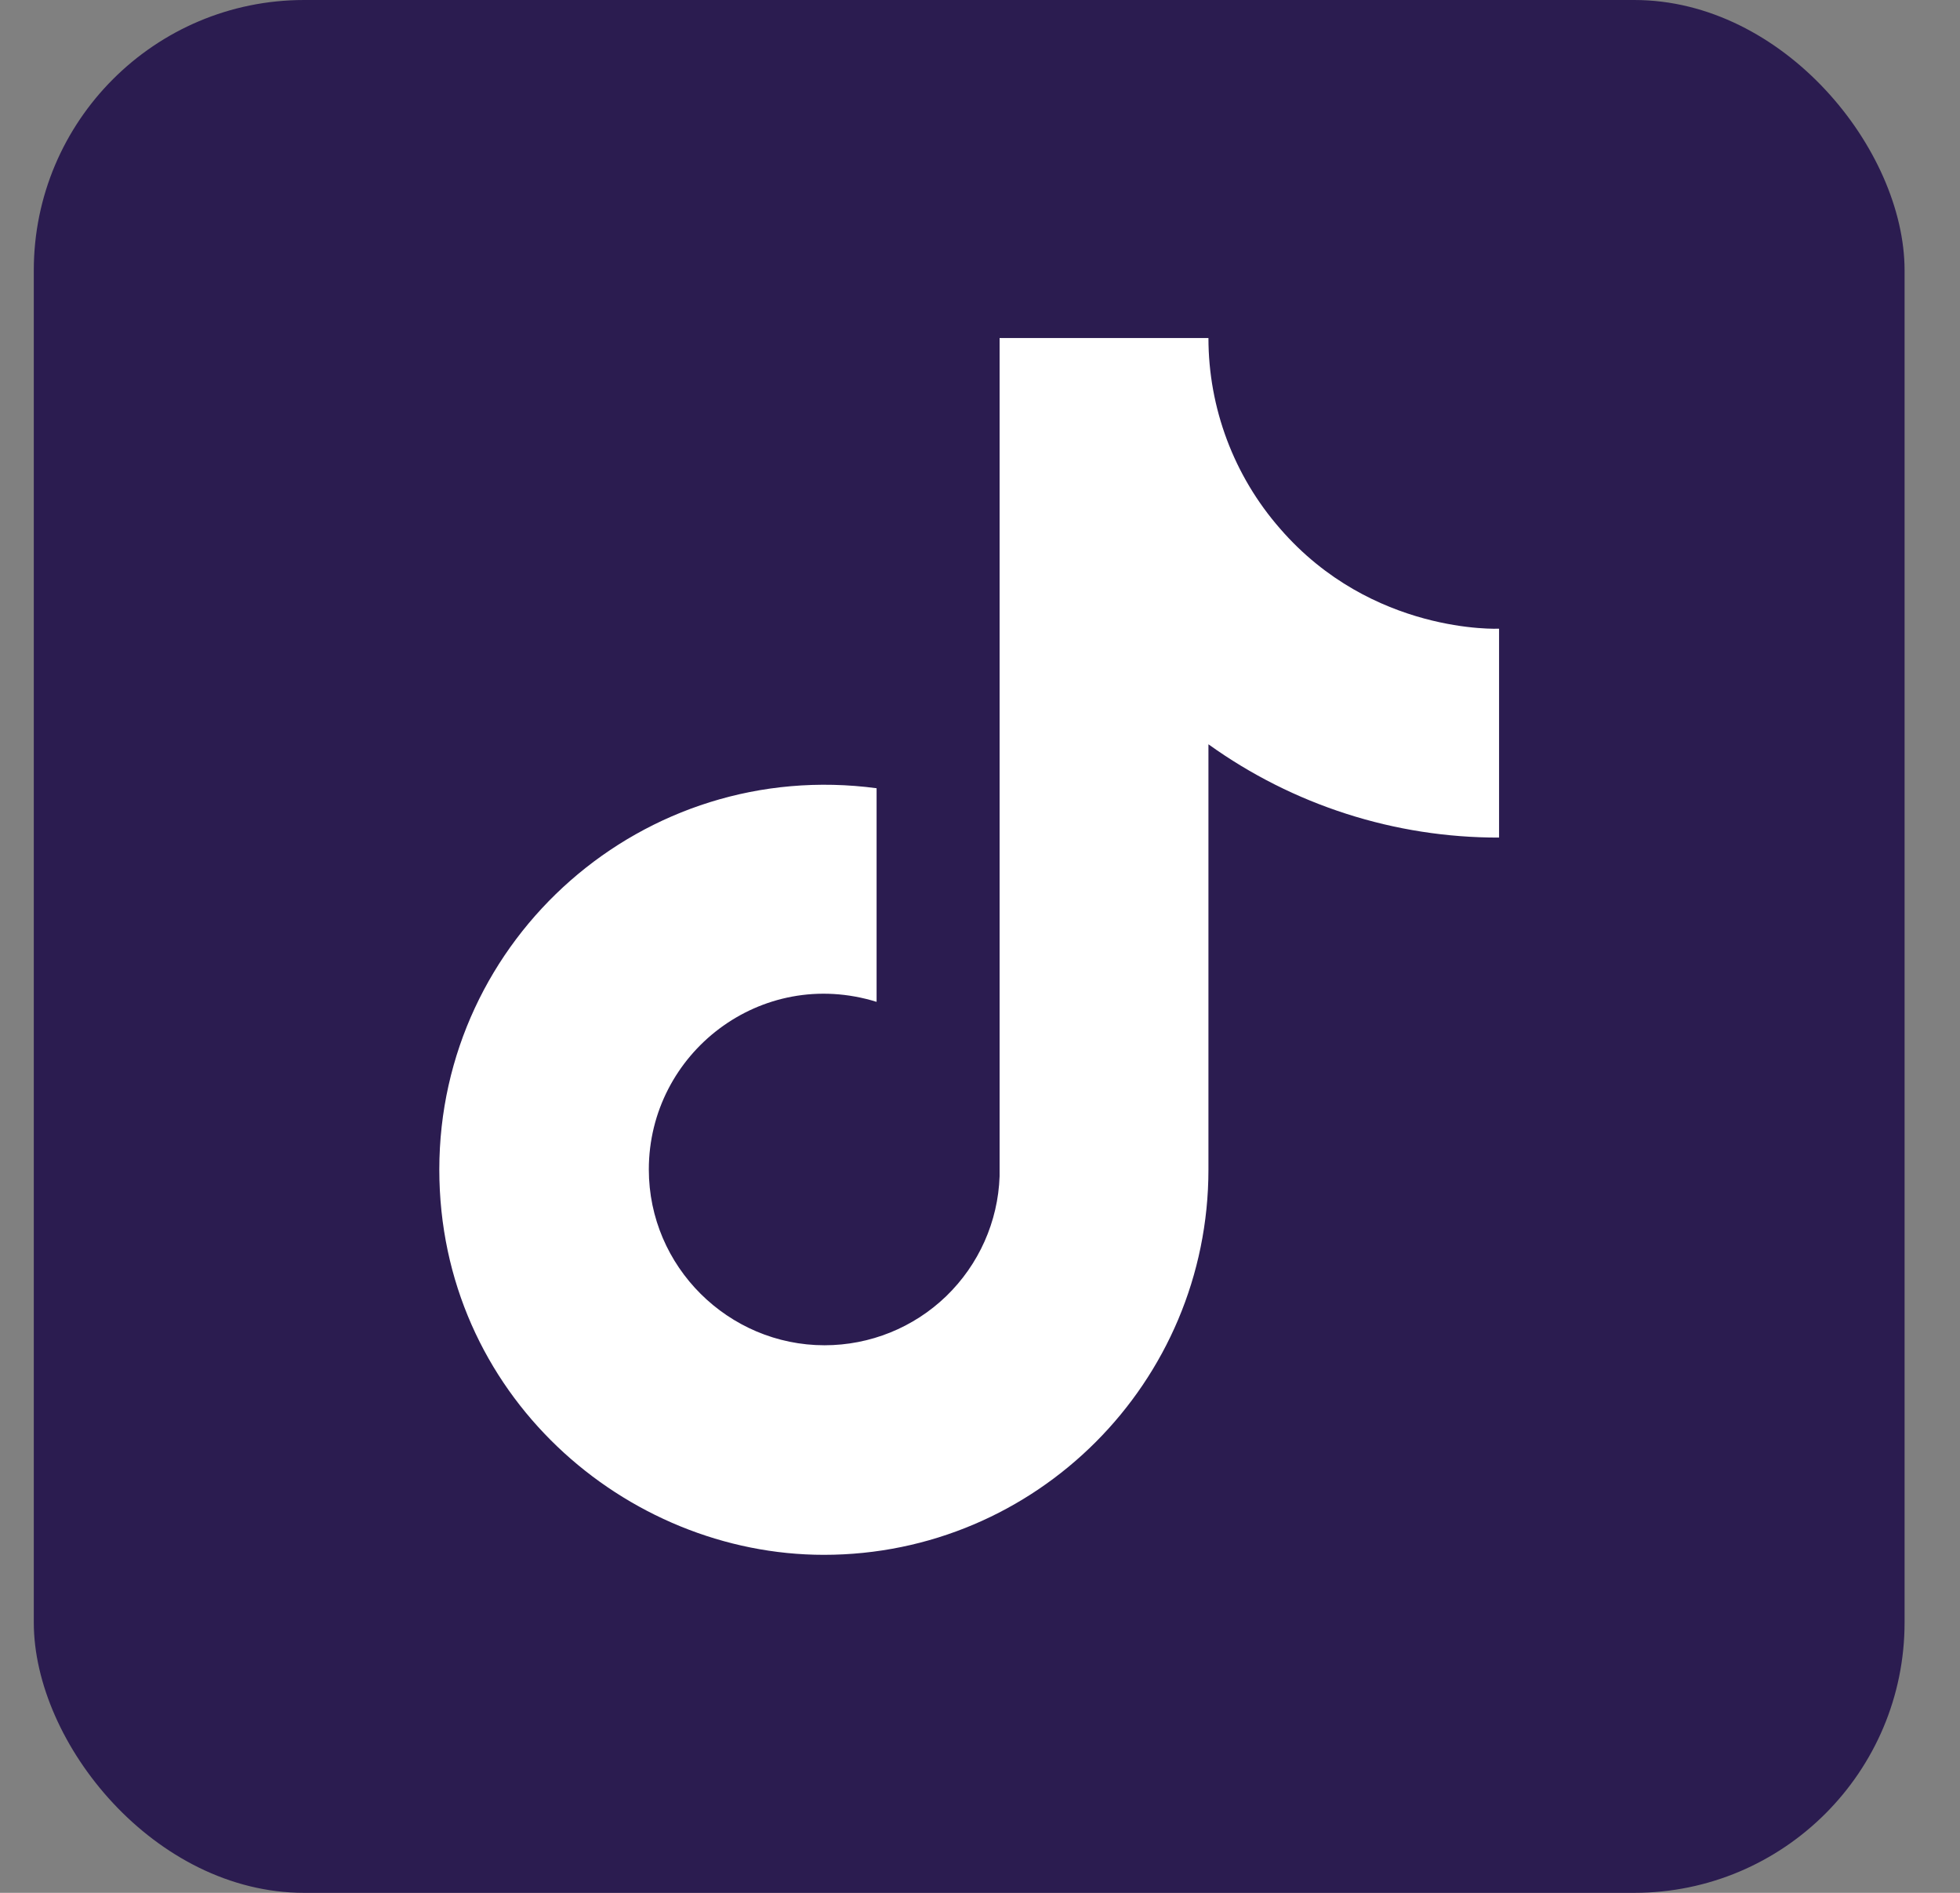<svg width="29" height="28" viewBox="0 0 29 28" fill="none" xmlns="http://www.w3.org/2000/svg">
<rect x="0" y="0" width="29" height="28" fill="#808080" stroke="none"/>
<rect x="0.5" width="27.68" height="28" rx="4" fill="#2B1C50"/>
<path d="M18.94 7.82C18.257 7.04 17.88 6.037 17.88 5H14.79V17.4C14.767 18.071 14.483 18.707 14 19.174C13.517 19.64 12.872 19.9 12.2 19.9C10.78 19.9 9.6 18.74 9.6 17.3C9.6 15.58 11.26 14.29 12.97 14.82V11.66C9.52 11.2 6.5 13.88 6.5 17.3C6.5 20.63 9.26 23 12.19 23C15.33 23 17.88 20.45 17.88 17.3V11.01C19.133 11.91 20.637 12.393 22.18 12.39V9.3C22.18 9.3 20.3 9.39 18.94 7.82Z" fill="white"/>
</svg>

